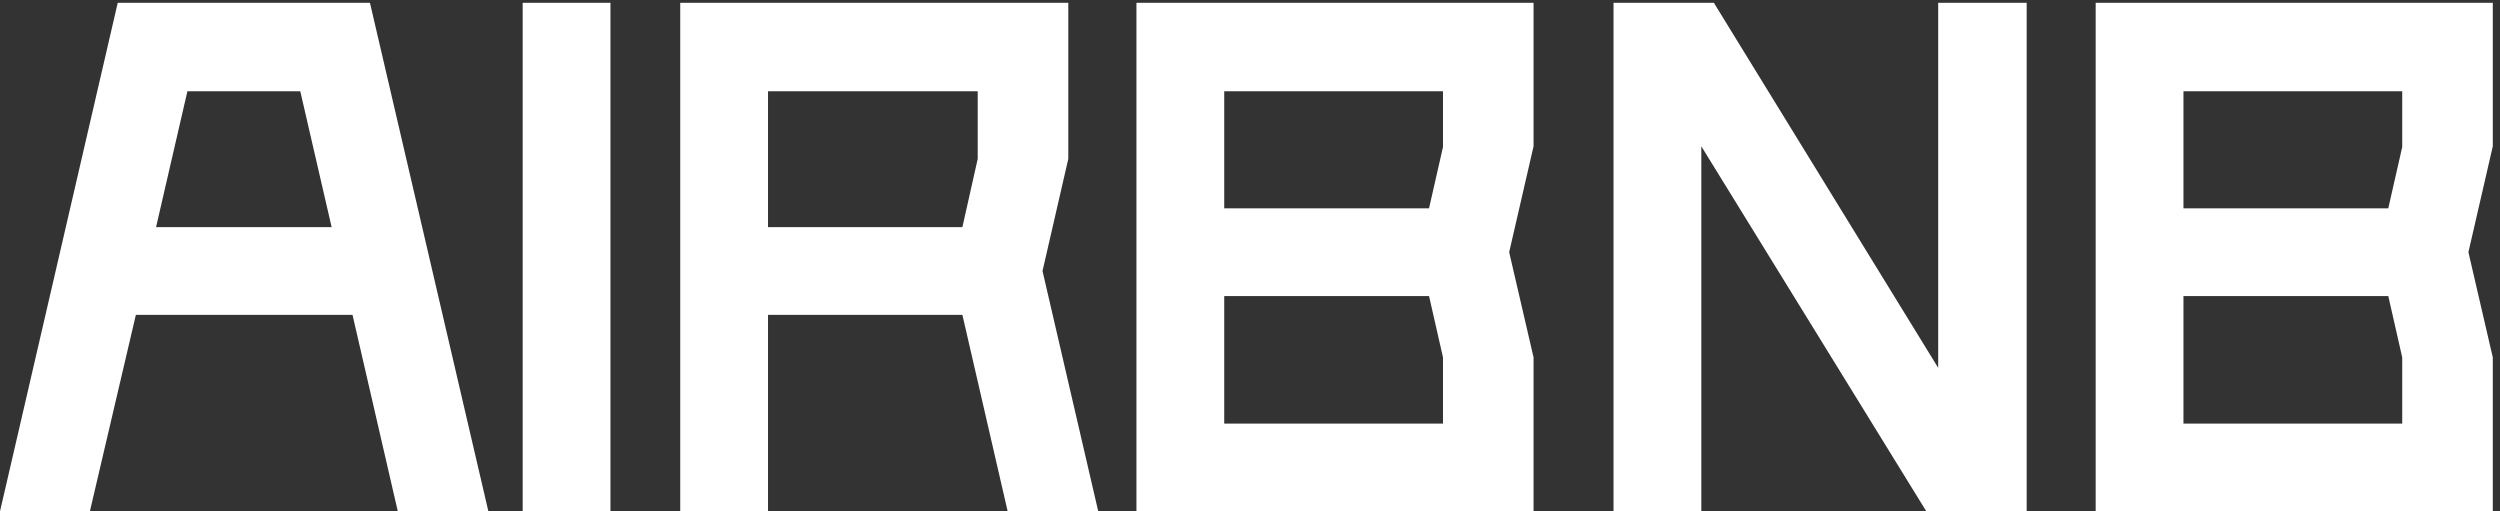<?xml version="1.0" encoding="UTF-8"?> <svg xmlns="http://www.w3.org/2000/svg" width="308" height="63" viewBox="0 0 308 63" fill="none"><rect x="0" y="0" width="308" height="63" fill="#333333" stroke="none"/> <path d="M49.011 63L43.431 38.795H16.738L11.072 63H0L14.506 0.342H45.577L60.169 63H49.011ZM19.227 27.98H40.856L36.994 11.243H23.089L19.227 27.98ZM64.394 0.342H75.209V63H64.394V0.342ZM124.146 63L118.567 38.795H94.62V63H83.805V0.342H131.614V19.569L128.438 33.388L135.304 63H124.146ZM94.62 11.243V27.98H118.567L120.455 19.569V11.243H94.62ZM188.934 18.023L185.93 31.07L188.934 44.031V63H140.009V0.342H188.934V18.023ZM177.776 18.109V11.243H150.824V25.663H176.059L177.776 18.109ZM150.824 52.185H177.776V44.031L176.059 36.478H150.824V52.185ZM238.785 0.342H249.686V63H237.326L209.602 18.023V63H198.787V0.342H211.147L238.785 45.318V0.342ZM307.112 18.023L304.108 31.07L307.112 44.031V63H258.187V0.342H307.112V18.023ZM295.954 18.109V11.243H269.002V25.663H294.237L295.954 18.109ZM269.002 52.185H295.954V44.031L294.237 36.478H269.002V52.185Z" fill="white"></path> </svg> 